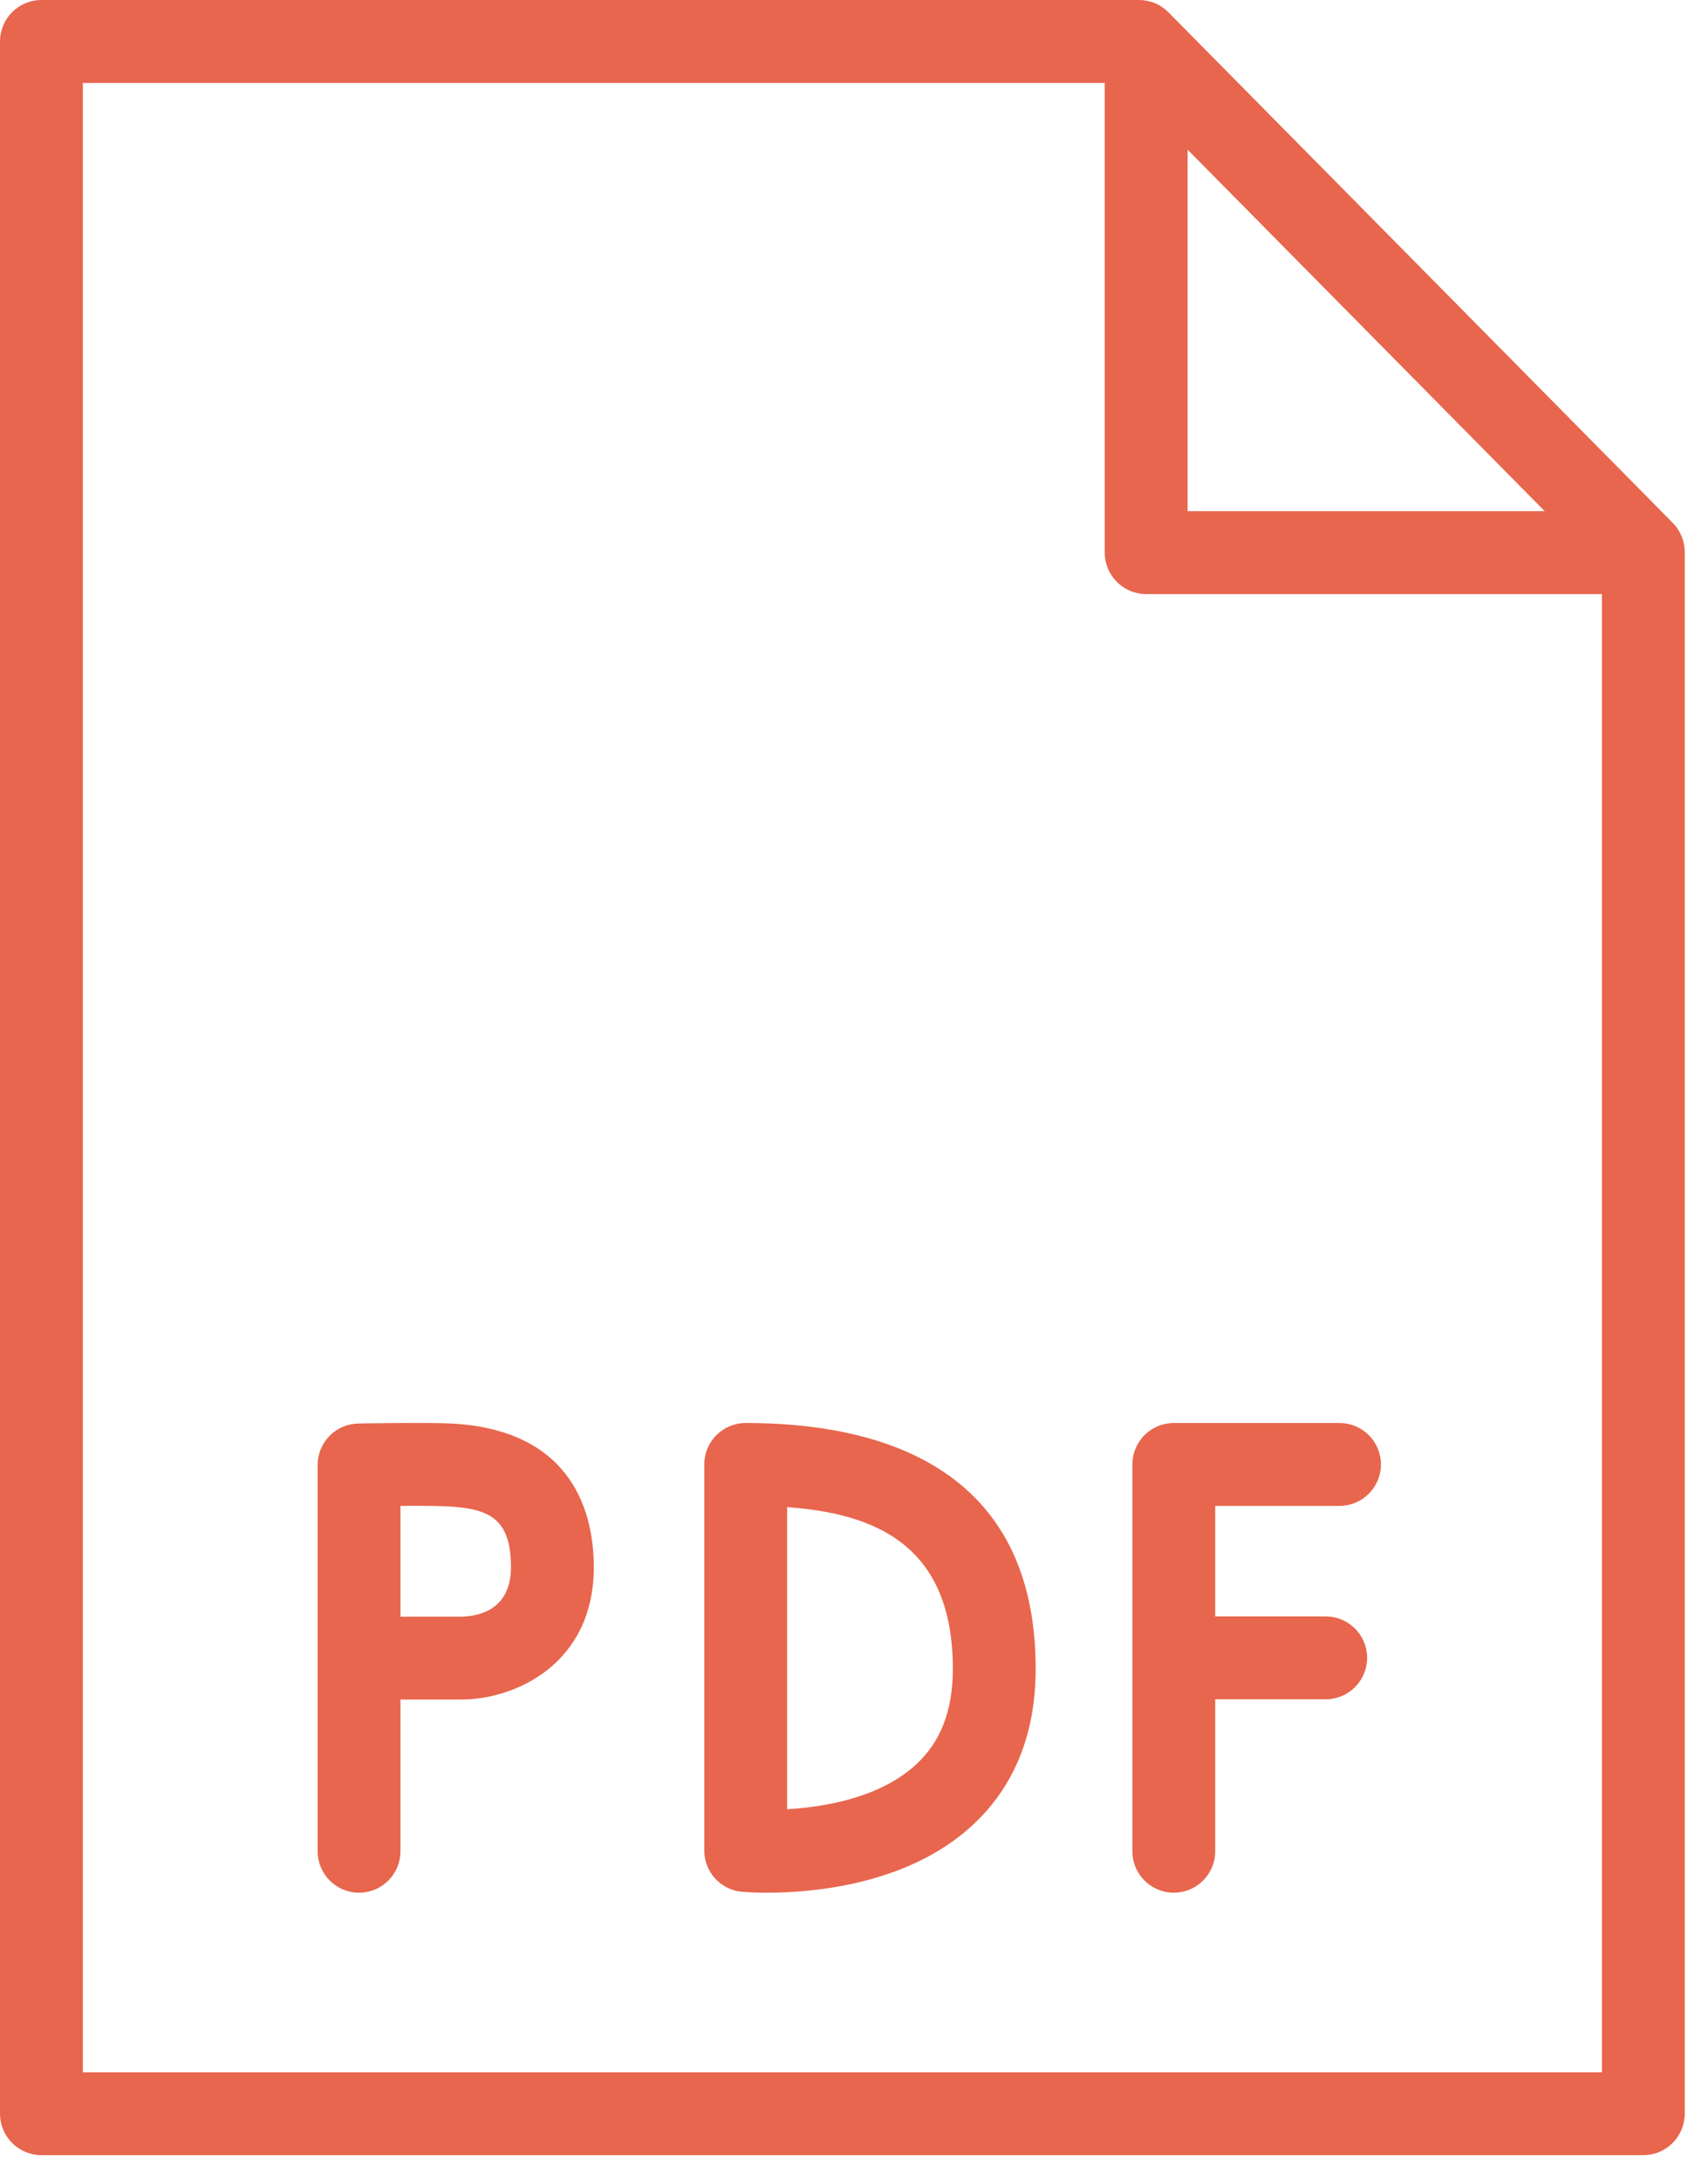 <?xml version="1.0" encoding="UTF-8"?> <svg xmlns="http://www.w3.org/2000/svg" width="47" height="60" viewBox="0 0 47 60" fill="none"><path fill-rule="evenodd" clip-rule="evenodd" d="M12.447 39.157C11.797 39.122 10.056 39.152 9.859 39.156C9.561 39.161 9.276 39.284 9.067 39.497C8.857 39.71 8.74 39.997 8.74 40.296V50.921C8.74 51.07 8.769 51.219 8.827 51.357C8.884 51.495 8.968 51.621 9.074 51.727C9.18 51.833 9.305 51.917 9.444 51.974C9.582 52.031 9.73 52.061 9.88 52.061C10.03 52.061 10.178 52.031 10.316 51.974C10.455 51.917 10.58 51.833 10.686 51.727C10.792 51.621 10.876 51.495 10.933 51.357C10.991 51.219 11.02 51.07 11.02 50.921V46.748H12.697C14.161 46.748 16.34 45.779 16.34 43.108C16.34 41.713 15.834 39.346 12.447 39.157ZM12.697 44.468H11.02V41.422C11.454 41.415 11.887 41.419 12.32 41.434C13.475 41.498 14.06 41.775 14.06 43.109C14.06 44.265 13.198 44.457 12.697 44.468ZM36.86 39.141H32.3C31.998 39.141 31.708 39.261 31.494 39.475C31.28 39.688 31.16 39.978 31.16 40.281V50.921C31.16 51.223 31.28 51.513 31.494 51.727C31.708 51.941 31.998 52.061 32.3 52.061C32.602 52.061 32.892 51.941 33.106 51.727C33.32 51.513 33.44 51.223 33.44 50.921V46.741H36.48C36.782 46.741 37.072 46.621 37.286 46.407C37.5 46.193 37.62 45.903 37.62 45.601C37.62 45.298 37.5 45.008 37.286 44.795C37.072 44.581 36.782 44.461 36.48 44.461H33.44V41.421H36.86C37.162 41.421 37.452 41.301 37.666 41.087C37.88 40.873 38 40.583 38 40.281C38 39.978 37.88 39.688 37.666 39.475C37.452 39.261 37.162 39.141 36.86 39.141ZM20.52 39.141C20.218 39.141 19.928 39.261 19.714 39.475C19.5 39.688 19.38 39.978 19.38 40.281V50.9C19.38 51.185 19.486 51.459 19.678 51.669C19.869 51.879 20.133 52.01 20.416 52.036C20.455 52.039 20.711 52.061 21.108 52.061C22.344 52.061 24.958 51.851 26.732 50.231C27.905 49.161 28.499 47.704 28.499 45.903C28.5 40.313 24.16 39.141 20.52 39.141ZM25.202 48.541C24.204 49.456 22.673 49.706 21.66 49.764V41.456C24.065 41.627 26.22 42.486 26.22 45.903C26.22 47.049 25.887 47.913 25.202 48.541Z" fill="#E7664D"></path><path fill-rule="evenodd" clip-rule="evenodd" d="M46.031 14.383L32.153 0.339C32.047 0.232 31.921 0.146 31.782 0.088C31.643 0.03 31.493 7.00301e-05 31.342 0H1.14C0.838 0 0.548 0.12 0.334 0.334C0.12 0.548 0 0.838 0 1.14V58.14C0 58.442 0.12 58.732 0.334 58.946C0.548 59.16 0.838 59.28 1.14 59.28H45.22C45.522 59.28 45.812 59.16 46.026 58.946C46.24 58.732 46.36 58.442 46.36 58.14V15.184C46.36 14.885 46.242 14.597 46.031 14.383ZM32.68 4.116L42.507 14.061H32.68V4.116ZM2.28 57.001V2.281H30.4V15.201C30.4 15.503 30.52 15.793 30.734 16.007C30.948 16.221 31.238 16.341 31.54 16.341H44.08V57.001H2.28Z" fill="#E7664D"></path></svg> 